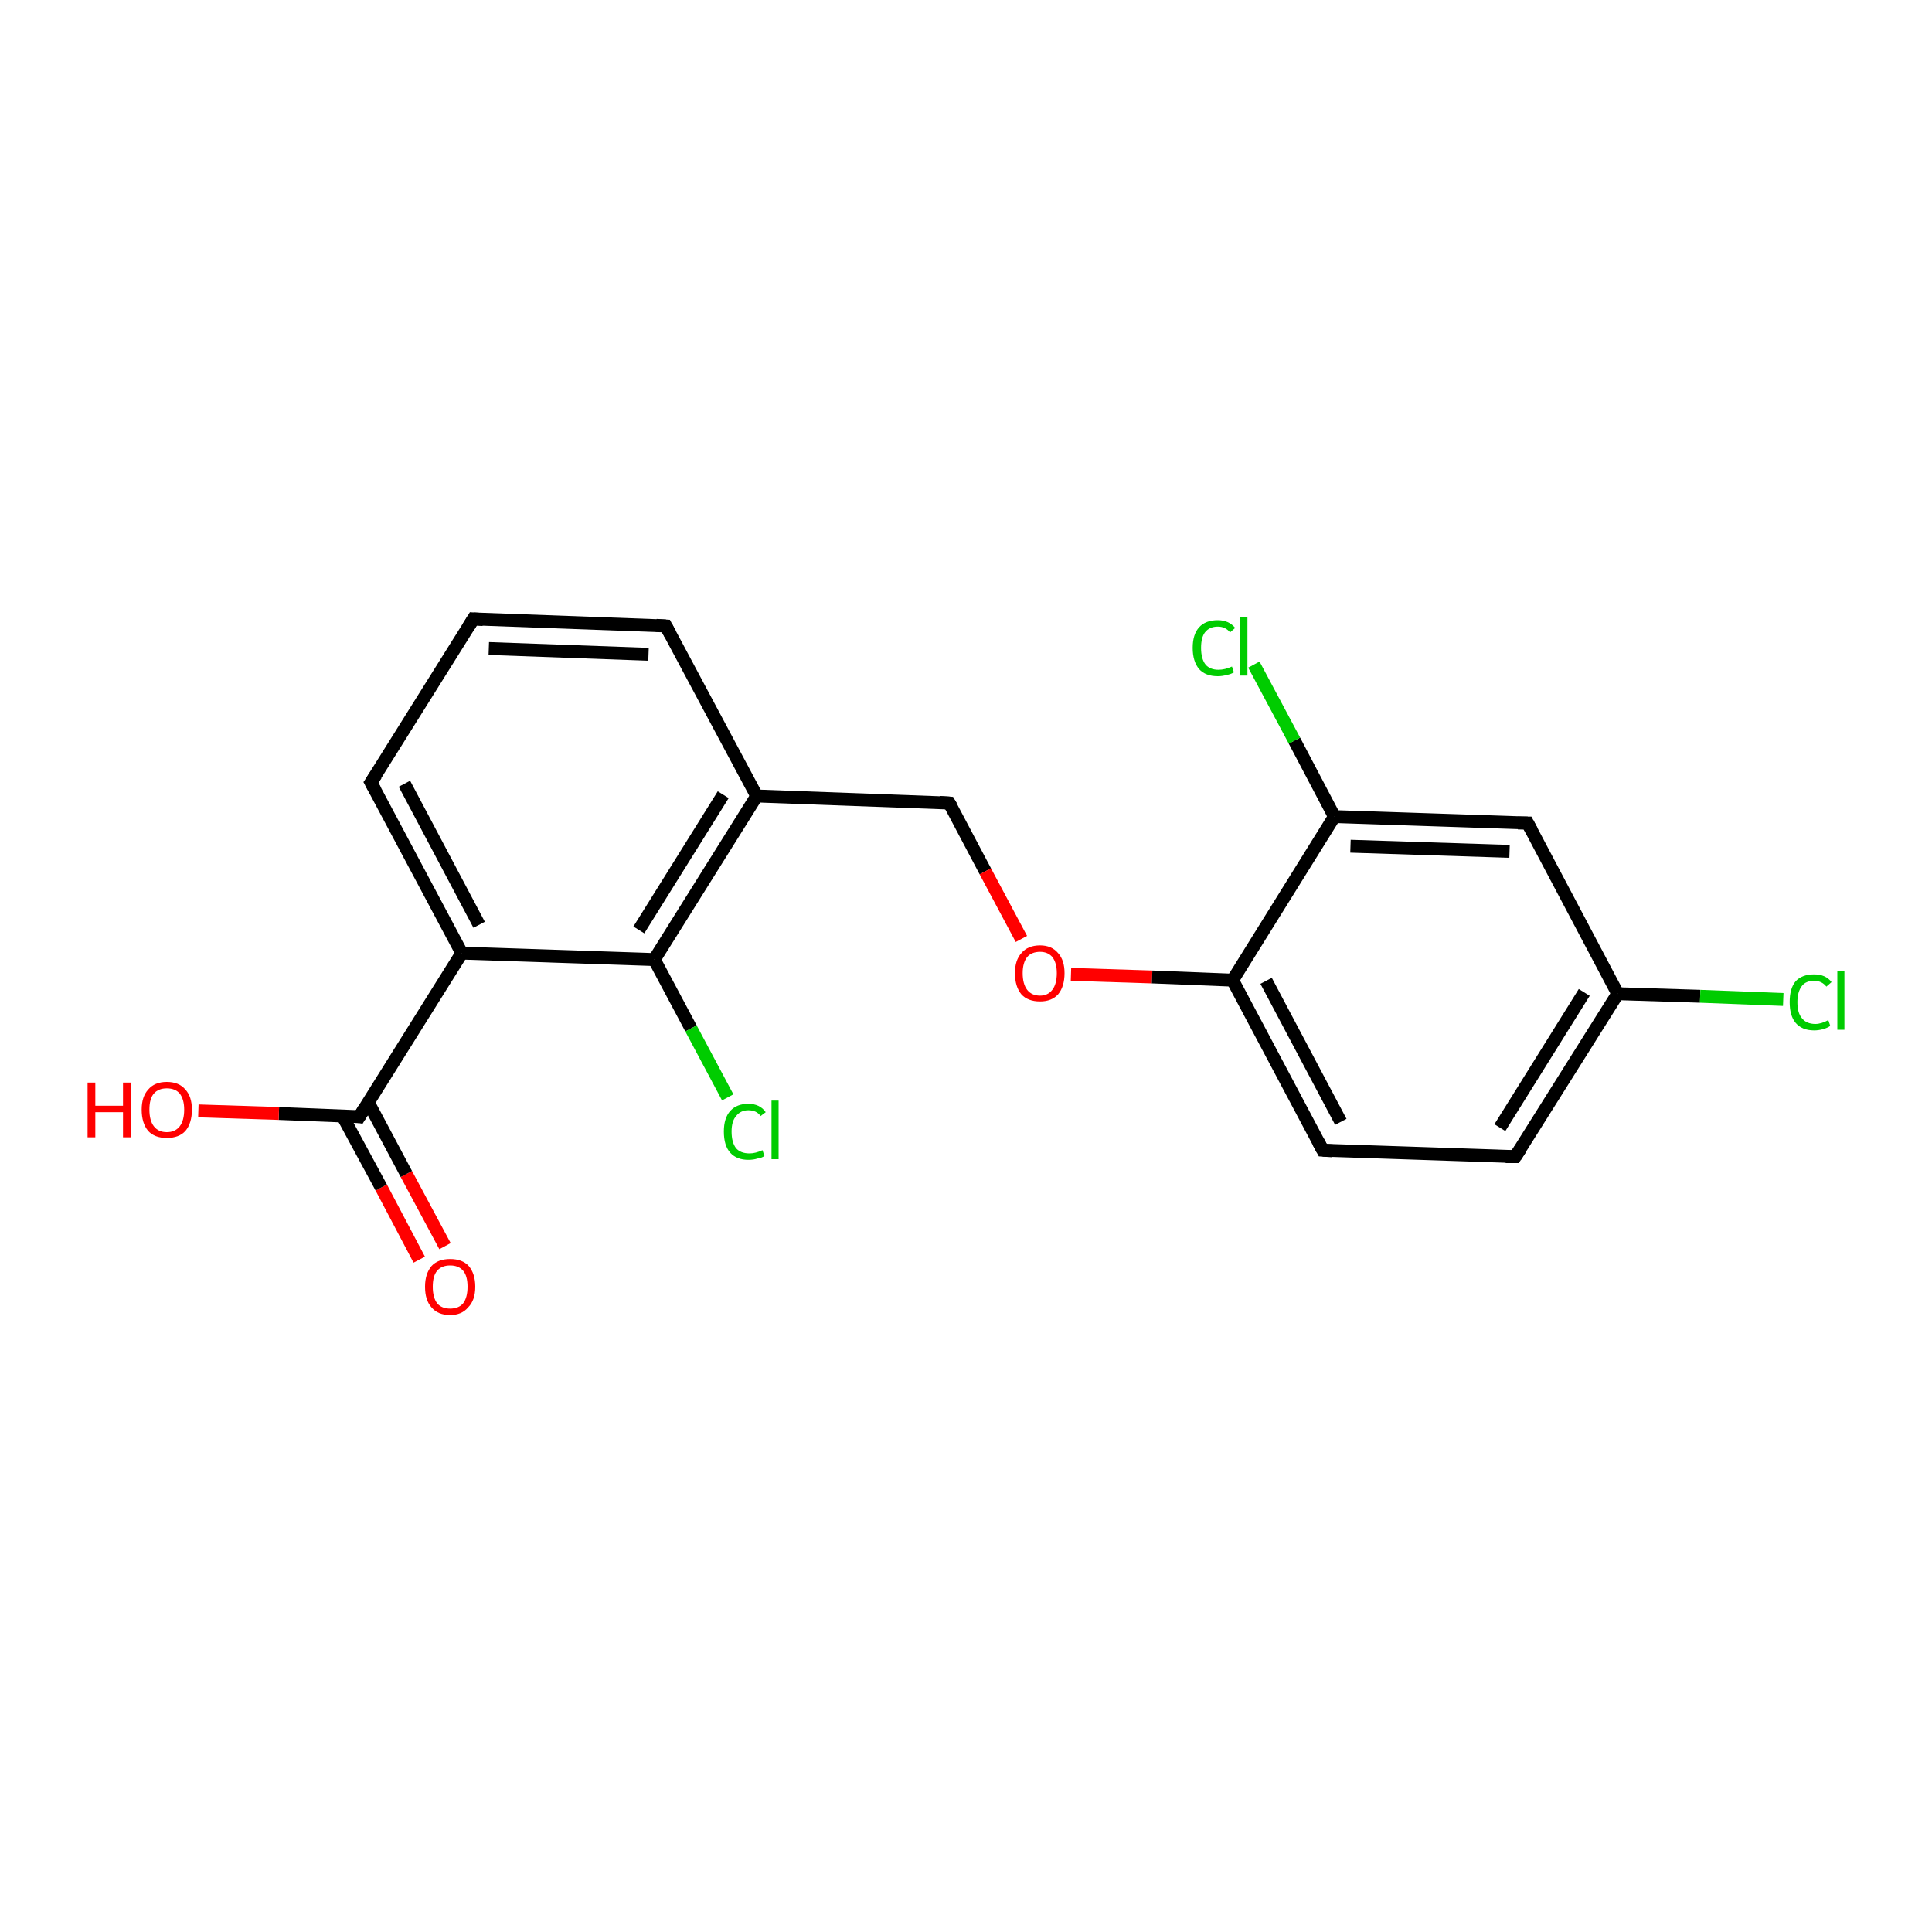 <?xml version='1.0' encoding='iso-8859-1'?>
<svg version='1.1' baseProfile='full'
              xmlns='http://www.w3.org/2000/svg'
                      xmlns:rdkit='http://www.rdkit.org/xml'
                      xmlns:xlink='http://www.w3.org/1999/xlink'
                  xml:space='preserve'
width='300px' height='300px' viewBox='0 0 300 300'>
<!-- END OF HEADER -->
<rect style='opacity:1.0;fill:#FFFFFF;stroke:none' width='300.0' height='300.0' x='0.0' y='0.0'> </rect>
<path class='bond-0 atom-0 atom-1' d='M 65.1,195.6 L 59.2,184.4' style='fill:none;fill-rule:evenodd;stroke:#FF0000;stroke-width:2.0px;stroke-linecap:butt;stroke-linejoin:miter;stroke-opacity:1' />
<path class='bond-0 atom-0 atom-1' d='M 59.2,184.4 L 53.2,173.3' style='fill:none;fill-rule:evenodd;stroke:#000000;stroke-width:2.0px;stroke-linecap:butt;stroke-linejoin:miter;stroke-opacity:1' />
<path class='bond-0 atom-0 atom-1' d='M 69.1,193.5 L 63.1,182.3' style='fill:none;fill-rule:evenodd;stroke:#FF0000;stroke-width:2.0px;stroke-linecap:butt;stroke-linejoin:miter;stroke-opacity:1' />
<path class='bond-0 atom-0 atom-1' d='M 63.1,182.3 L 57.2,171.2' style='fill:none;fill-rule:evenodd;stroke:#000000;stroke-width:2.0px;stroke-linecap:butt;stroke-linejoin:miter;stroke-opacity:1' />
<path class='bond-1 atom-1 atom-2' d='M 55.8,173.4 L 43.3,172.9' style='fill:none;fill-rule:evenodd;stroke:#000000;stroke-width:2.0px;stroke-linecap:butt;stroke-linejoin:miter;stroke-opacity:1' />
<path class='bond-1 atom-1 atom-2' d='M 43.3,172.9 L 30.8,172.5' style='fill:none;fill-rule:evenodd;stroke:#FF0000;stroke-width:2.0px;stroke-linecap:butt;stroke-linejoin:miter;stroke-opacity:1' />
<path class='bond-2 atom-1 atom-3' d='M 55.8,173.4 L 71.7,148.0' style='fill:none;fill-rule:evenodd;stroke:#000000;stroke-width:2.0px;stroke-linecap:butt;stroke-linejoin:miter;stroke-opacity:1' />
<path class='bond-3 atom-3 atom-4' d='M 71.7,148.0 L 57.6,121.5' style='fill:none;fill-rule:evenodd;stroke:#000000;stroke-width:2.0px;stroke-linecap:butt;stroke-linejoin:miter;stroke-opacity:1' />
<path class='bond-3 atom-3 atom-4' d='M 74.4,143.6 L 62.8,121.7' style='fill:none;fill-rule:evenodd;stroke:#000000;stroke-width:2.0px;stroke-linecap:butt;stroke-linejoin:miter;stroke-opacity:1' />
<path class='bond-4 atom-4 atom-5' d='M 57.6,121.5 L 73.5,96.1' style='fill:none;fill-rule:evenodd;stroke:#000000;stroke-width:2.0px;stroke-linecap:butt;stroke-linejoin:miter;stroke-opacity:1' />
<path class='bond-5 atom-5 atom-6' d='M 73.5,96.1 L 103.4,97.2' style='fill:none;fill-rule:evenodd;stroke:#000000;stroke-width:2.0px;stroke-linecap:butt;stroke-linejoin:miter;stroke-opacity:1' />
<path class='bond-5 atom-5 atom-6' d='M 75.9,100.7 L 100.7,101.6' style='fill:none;fill-rule:evenodd;stroke:#000000;stroke-width:2.0px;stroke-linecap:butt;stroke-linejoin:miter;stroke-opacity:1' />
<path class='bond-6 atom-6 atom-7' d='M 103.4,97.2 L 117.5,123.6' style='fill:none;fill-rule:evenodd;stroke:#000000;stroke-width:2.0px;stroke-linecap:butt;stroke-linejoin:miter;stroke-opacity:1' />
<path class='bond-7 atom-7 atom-8' d='M 117.5,123.6 L 147.4,124.7' style='fill:none;fill-rule:evenodd;stroke:#000000;stroke-width:2.0px;stroke-linecap:butt;stroke-linejoin:miter;stroke-opacity:1' />
<path class='bond-8 atom-8 atom-9' d='M 147.4,124.7 L 153.0,135.3' style='fill:none;fill-rule:evenodd;stroke:#000000;stroke-width:2.0px;stroke-linecap:butt;stroke-linejoin:miter;stroke-opacity:1' />
<path class='bond-8 atom-8 atom-9' d='M 153.0,135.3 L 158.6,145.8' style='fill:none;fill-rule:evenodd;stroke:#FF0000;stroke-width:2.0px;stroke-linecap:butt;stroke-linejoin:miter;stroke-opacity:1' />
<path class='bond-9 atom-9 atom-10' d='M 166.3,151.3 L 178.9,151.7' style='fill:none;fill-rule:evenodd;stroke:#FF0000;stroke-width:2.0px;stroke-linecap:butt;stroke-linejoin:miter;stroke-opacity:1' />
<path class='bond-9 atom-9 atom-10' d='M 178.9,151.7 L 191.4,152.2' style='fill:none;fill-rule:evenodd;stroke:#000000;stroke-width:2.0px;stroke-linecap:butt;stroke-linejoin:miter;stroke-opacity:1' />
<path class='bond-10 atom-10 atom-11' d='M 191.4,152.2 L 205.4,178.6' style='fill:none;fill-rule:evenodd;stroke:#000000;stroke-width:2.0px;stroke-linecap:butt;stroke-linejoin:miter;stroke-opacity:1' />
<path class='bond-10 atom-10 atom-11' d='M 196.6,152.3 L 208.2,174.2' style='fill:none;fill-rule:evenodd;stroke:#000000;stroke-width:2.0px;stroke-linecap:butt;stroke-linejoin:miter;stroke-opacity:1' />
<path class='bond-11 atom-11 atom-12' d='M 205.4,178.6 L 235.3,179.6' style='fill:none;fill-rule:evenodd;stroke:#000000;stroke-width:2.0px;stroke-linecap:butt;stroke-linejoin:miter;stroke-opacity:1' />
<path class='bond-12 atom-12 atom-13' d='M 235.3,179.6 L 251.2,154.3' style='fill:none;fill-rule:evenodd;stroke:#000000;stroke-width:2.0px;stroke-linecap:butt;stroke-linejoin:miter;stroke-opacity:1' />
<path class='bond-12 atom-12 atom-13' d='M 232.9,175.1 L 246.0,154.1' style='fill:none;fill-rule:evenodd;stroke:#000000;stroke-width:2.0px;stroke-linecap:butt;stroke-linejoin:miter;stroke-opacity:1' />
<path class='bond-13 atom-13 atom-14' d='M 251.2,154.3 L 264.0,154.7' style='fill:none;fill-rule:evenodd;stroke:#000000;stroke-width:2.0px;stroke-linecap:butt;stroke-linejoin:miter;stroke-opacity:1' />
<path class='bond-13 atom-13 atom-14' d='M 264.0,154.7 L 276.9,155.2' style='fill:none;fill-rule:evenodd;stroke:#00CC00;stroke-width:2.0px;stroke-linecap:butt;stroke-linejoin:miter;stroke-opacity:1' />
<path class='bond-14 atom-13 atom-15' d='M 251.2,154.3 L 237.2,127.8' style='fill:none;fill-rule:evenodd;stroke:#000000;stroke-width:2.0px;stroke-linecap:butt;stroke-linejoin:miter;stroke-opacity:1' />
<path class='bond-15 atom-15 atom-16' d='M 237.2,127.8 L 207.2,126.8' style='fill:none;fill-rule:evenodd;stroke:#000000;stroke-width:2.0px;stroke-linecap:butt;stroke-linejoin:miter;stroke-opacity:1' />
<path class='bond-15 atom-15 atom-16' d='M 234.4,132.2 L 209.7,131.4' style='fill:none;fill-rule:evenodd;stroke:#000000;stroke-width:2.0px;stroke-linecap:butt;stroke-linejoin:miter;stroke-opacity:1' />
<path class='bond-16 atom-16 atom-17' d='M 207.2,126.8 L 201.0,115.0' style='fill:none;fill-rule:evenodd;stroke:#000000;stroke-width:2.0px;stroke-linecap:butt;stroke-linejoin:miter;stroke-opacity:1' />
<path class='bond-16 atom-16 atom-17' d='M 201.0,115.0 L 194.7,103.2' style='fill:none;fill-rule:evenodd;stroke:#00CC00;stroke-width:2.0px;stroke-linecap:butt;stroke-linejoin:miter;stroke-opacity:1' />
<path class='bond-17 atom-7 atom-18' d='M 117.5,123.6 L 101.6,149.0' style='fill:none;fill-rule:evenodd;stroke:#000000;stroke-width:2.0px;stroke-linecap:butt;stroke-linejoin:miter;stroke-opacity:1' />
<path class='bond-17 atom-7 atom-18' d='M 112.3,123.4 L 99.2,144.4' style='fill:none;fill-rule:evenodd;stroke:#000000;stroke-width:2.0px;stroke-linecap:butt;stroke-linejoin:miter;stroke-opacity:1' />
<path class='bond-18 atom-18 atom-19' d='M 101.6,149.0 L 107.3,159.7' style='fill:none;fill-rule:evenodd;stroke:#000000;stroke-width:2.0px;stroke-linecap:butt;stroke-linejoin:miter;stroke-opacity:1' />
<path class='bond-18 atom-18 atom-19' d='M 107.3,159.7 L 113.0,170.4' style='fill:none;fill-rule:evenodd;stroke:#00CC00;stroke-width:2.0px;stroke-linecap:butt;stroke-linejoin:miter;stroke-opacity:1' />
<path class='bond-19 atom-18 atom-3' d='M 101.6,149.0 L 71.7,148.0' style='fill:none;fill-rule:evenodd;stroke:#000000;stroke-width:2.0px;stroke-linecap:butt;stroke-linejoin:miter;stroke-opacity:1' />
<path class='bond-20 atom-16 atom-10' d='M 207.2,126.8 L 191.4,152.2' style='fill:none;fill-rule:evenodd;stroke:#000000;stroke-width:2.0px;stroke-linecap:butt;stroke-linejoin:miter;stroke-opacity:1' />
<path d='M 55.2,173.3 L 55.8,173.4 L 56.6,172.1' style='fill:none;stroke:#000000;stroke-width:2.0px;stroke-linecap:butt;stroke-linejoin:miter;stroke-opacity:1;' />
<path d='M 58.3,122.8 L 57.6,121.5 L 58.4,120.3' style='fill:none;stroke:#000000;stroke-width:2.0px;stroke-linecap:butt;stroke-linejoin:miter;stroke-opacity:1;' />
<path d='M 72.7,97.4 L 73.5,96.1 L 75.0,96.2' style='fill:none;stroke:#000000;stroke-width:2.0px;stroke-linecap:butt;stroke-linejoin:miter;stroke-opacity:1;' />
<path d='M 101.9,97.1 L 103.4,97.2 L 104.1,98.5' style='fill:none;stroke:#000000;stroke-width:2.0px;stroke-linecap:butt;stroke-linejoin:miter;stroke-opacity:1;' />
<path d='M 145.9,124.6 L 147.4,124.7 L 147.7,125.2' style='fill:none;stroke:#000000;stroke-width:2.0px;stroke-linecap:butt;stroke-linejoin:miter;stroke-opacity:1;' />
<path d='M 204.7,177.3 L 205.4,178.6 L 206.9,178.7' style='fill:none;stroke:#000000;stroke-width:2.0px;stroke-linecap:butt;stroke-linejoin:miter;stroke-opacity:1;' />
<path d='M 233.8,179.6 L 235.3,179.6 L 236.1,178.4' style='fill:none;stroke:#000000;stroke-width:2.0px;stroke-linecap:butt;stroke-linejoin:miter;stroke-opacity:1;' />
<path d='M 237.9,129.1 L 237.2,127.8 L 235.7,127.8' style='fill:none;stroke:#000000;stroke-width:2.0px;stroke-linecap:butt;stroke-linejoin:miter;stroke-opacity:1;' />
<path class='atom-0' d='M 66.0 199.8
Q 66.0 197.8, 67.0 196.6
Q 68.0 195.5, 69.9 195.5
Q 71.8 195.5, 72.8 196.6
Q 73.8 197.8, 73.8 199.8
Q 73.8 201.9, 72.7 203.0
Q 71.7 204.2, 69.9 204.2
Q 68.0 204.2, 67.0 203.0
Q 66.0 201.9, 66.0 199.8
M 69.9 203.2
Q 71.2 203.2, 71.9 202.4
Q 72.6 201.5, 72.6 199.8
Q 72.6 198.1, 71.9 197.3
Q 71.2 196.5, 69.9 196.5
Q 68.6 196.5, 67.9 197.3
Q 67.2 198.1, 67.2 199.8
Q 67.2 201.5, 67.9 202.4
Q 68.6 203.2, 69.9 203.2
' fill='#FF0000'/>
<path class='atom-2' d='M 13.6 168.1
L 14.8 168.1
L 14.8 171.7
L 19.1 171.7
L 19.1 168.1
L 20.3 168.1
L 20.3 176.6
L 19.1 176.6
L 19.1 172.7
L 14.8 172.7
L 14.8 176.6
L 13.6 176.6
L 13.6 168.1
' fill='#FF0000'/>
<path class='atom-2' d='M 22.0 172.3
Q 22.0 170.3, 23.0 169.2
Q 24.0 168.0, 25.9 168.0
Q 27.8 168.0, 28.8 169.2
Q 29.8 170.3, 29.8 172.3
Q 29.8 174.4, 28.8 175.6
Q 27.8 176.7, 25.9 176.7
Q 24.0 176.7, 23.0 175.6
Q 22.0 174.4, 22.0 172.3
M 25.9 175.8
Q 27.2 175.8, 27.9 174.9
Q 28.6 174.0, 28.6 172.3
Q 28.6 170.7, 27.9 169.8
Q 27.2 169.0, 25.9 169.0
Q 24.6 169.0, 23.9 169.8
Q 23.2 170.6, 23.2 172.3
Q 23.2 174.0, 23.9 174.9
Q 24.6 175.8, 25.9 175.8
' fill='#FF0000'/>
<path class='atom-9' d='M 157.6 151.1
Q 157.6 149.1, 158.6 148.0
Q 159.6 146.8, 161.5 146.8
Q 163.3 146.8, 164.3 148.0
Q 165.3 149.1, 165.3 151.1
Q 165.3 153.2, 164.3 154.4
Q 163.3 155.5, 161.5 155.5
Q 159.6 155.5, 158.6 154.4
Q 157.6 153.2, 157.6 151.1
M 161.5 154.6
Q 162.7 154.6, 163.4 153.7
Q 164.1 152.8, 164.1 151.1
Q 164.1 149.5, 163.4 148.6
Q 162.7 147.8, 161.5 147.8
Q 160.2 147.8, 159.5 148.6
Q 158.8 149.5, 158.8 151.1
Q 158.8 152.8, 159.5 153.7
Q 160.2 154.6, 161.5 154.6
' fill='#FF0000'/>
<path class='atom-14' d='M 277.9 155.6
Q 277.9 153.5, 278.8 152.4
Q 279.8 151.3, 281.7 151.3
Q 283.5 151.3, 284.4 152.5
L 283.6 153.2
Q 282.9 152.3, 281.7 152.3
Q 280.4 152.3, 279.8 153.1
Q 279.1 154.0, 279.1 155.6
Q 279.1 157.3, 279.8 158.1
Q 280.5 159.0, 281.9 159.0
Q 282.8 159.0, 283.9 158.4
L 284.2 159.3
Q 283.8 159.6, 283.1 159.8
Q 282.4 160.0, 281.7 160.0
Q 279.8 160.0, 278.8 158.8
Q 277.9 157.7, 277.9 155.6
' fill='#00CC00'/>
<path class='atom-14' d='M 285.3 150.8
L 286.4 150.8
L 286.4 159.9
L 285.3 159.9
L 285.3 150.8
' fill='#00CC00'/>
<path class='atom-17' d='M 185.2 100.6
Q 185.2 98.5, 186.2 97.4
Q 187.2 96.3, 189.1 96.3
Q 190.8 96.3, 191.8 97.5
L 191.0 98.2
Q 190.3 97.3, 189.1 97.3
Q 187.8 97.3, 187.1 98.2
Q 186.5 99.0, 186.5 100.6
Q 186.5 102.3, 187.2 103.2
Q 187.9 104.0, 189.2 104.0
Q 190.2 104.0, 191.3 103.5
L 191.6 104.4
Q 191.1 104.7, 190.5 104.8
Q 189.8 105.0, 189.1 105.0
Q 187.2 105.0, 186.2 103.9
Q 185.2 102.7, 185.2 100.6
' fill='#00CC00'/>
<path class='atom-17' d='M 192.6 95.8
L 193.7 95.8
L 193.7 104.9
L 192.6 104.9
L 192.6 95.8
' fill='#00CC00'/>
<path class='atom-19' d='M 112.4 175.7
Q 112.4 173.6, 113.4 172.5
Q 114.4 171.4, 116.2 171.4
Q 118.0 171.4, 118.9 172.7
L 118.1 173.3
Q 117.5 172.4, 116.2 172.4
Q 115.0 172.4, 114.3 173.3
Q 113.6 174.1, 113.6 175.7
Q 113.6 177.4, 114.3 178.3
Q 115.0 179.1, 116.4 179.1
Q 117.3 179.1, 118.4 178.6
L 118.7 179.5
Q 118.3 179.8, 117.6 179.9
Q 117.0 180.1, 116.2 180.1
Q 114.4 180.1, 113.4 179.0
Q 112.4 177.9, 112.4 175.7
' fill='#00CC00'/>
<path class='atom-19' d='M 119.8 170.9
L 120.9 170.9
L 120.9 180.0
L 119.8 180.0
L 119.8 170.9
' fill='#00CC00'/>
</svg>
